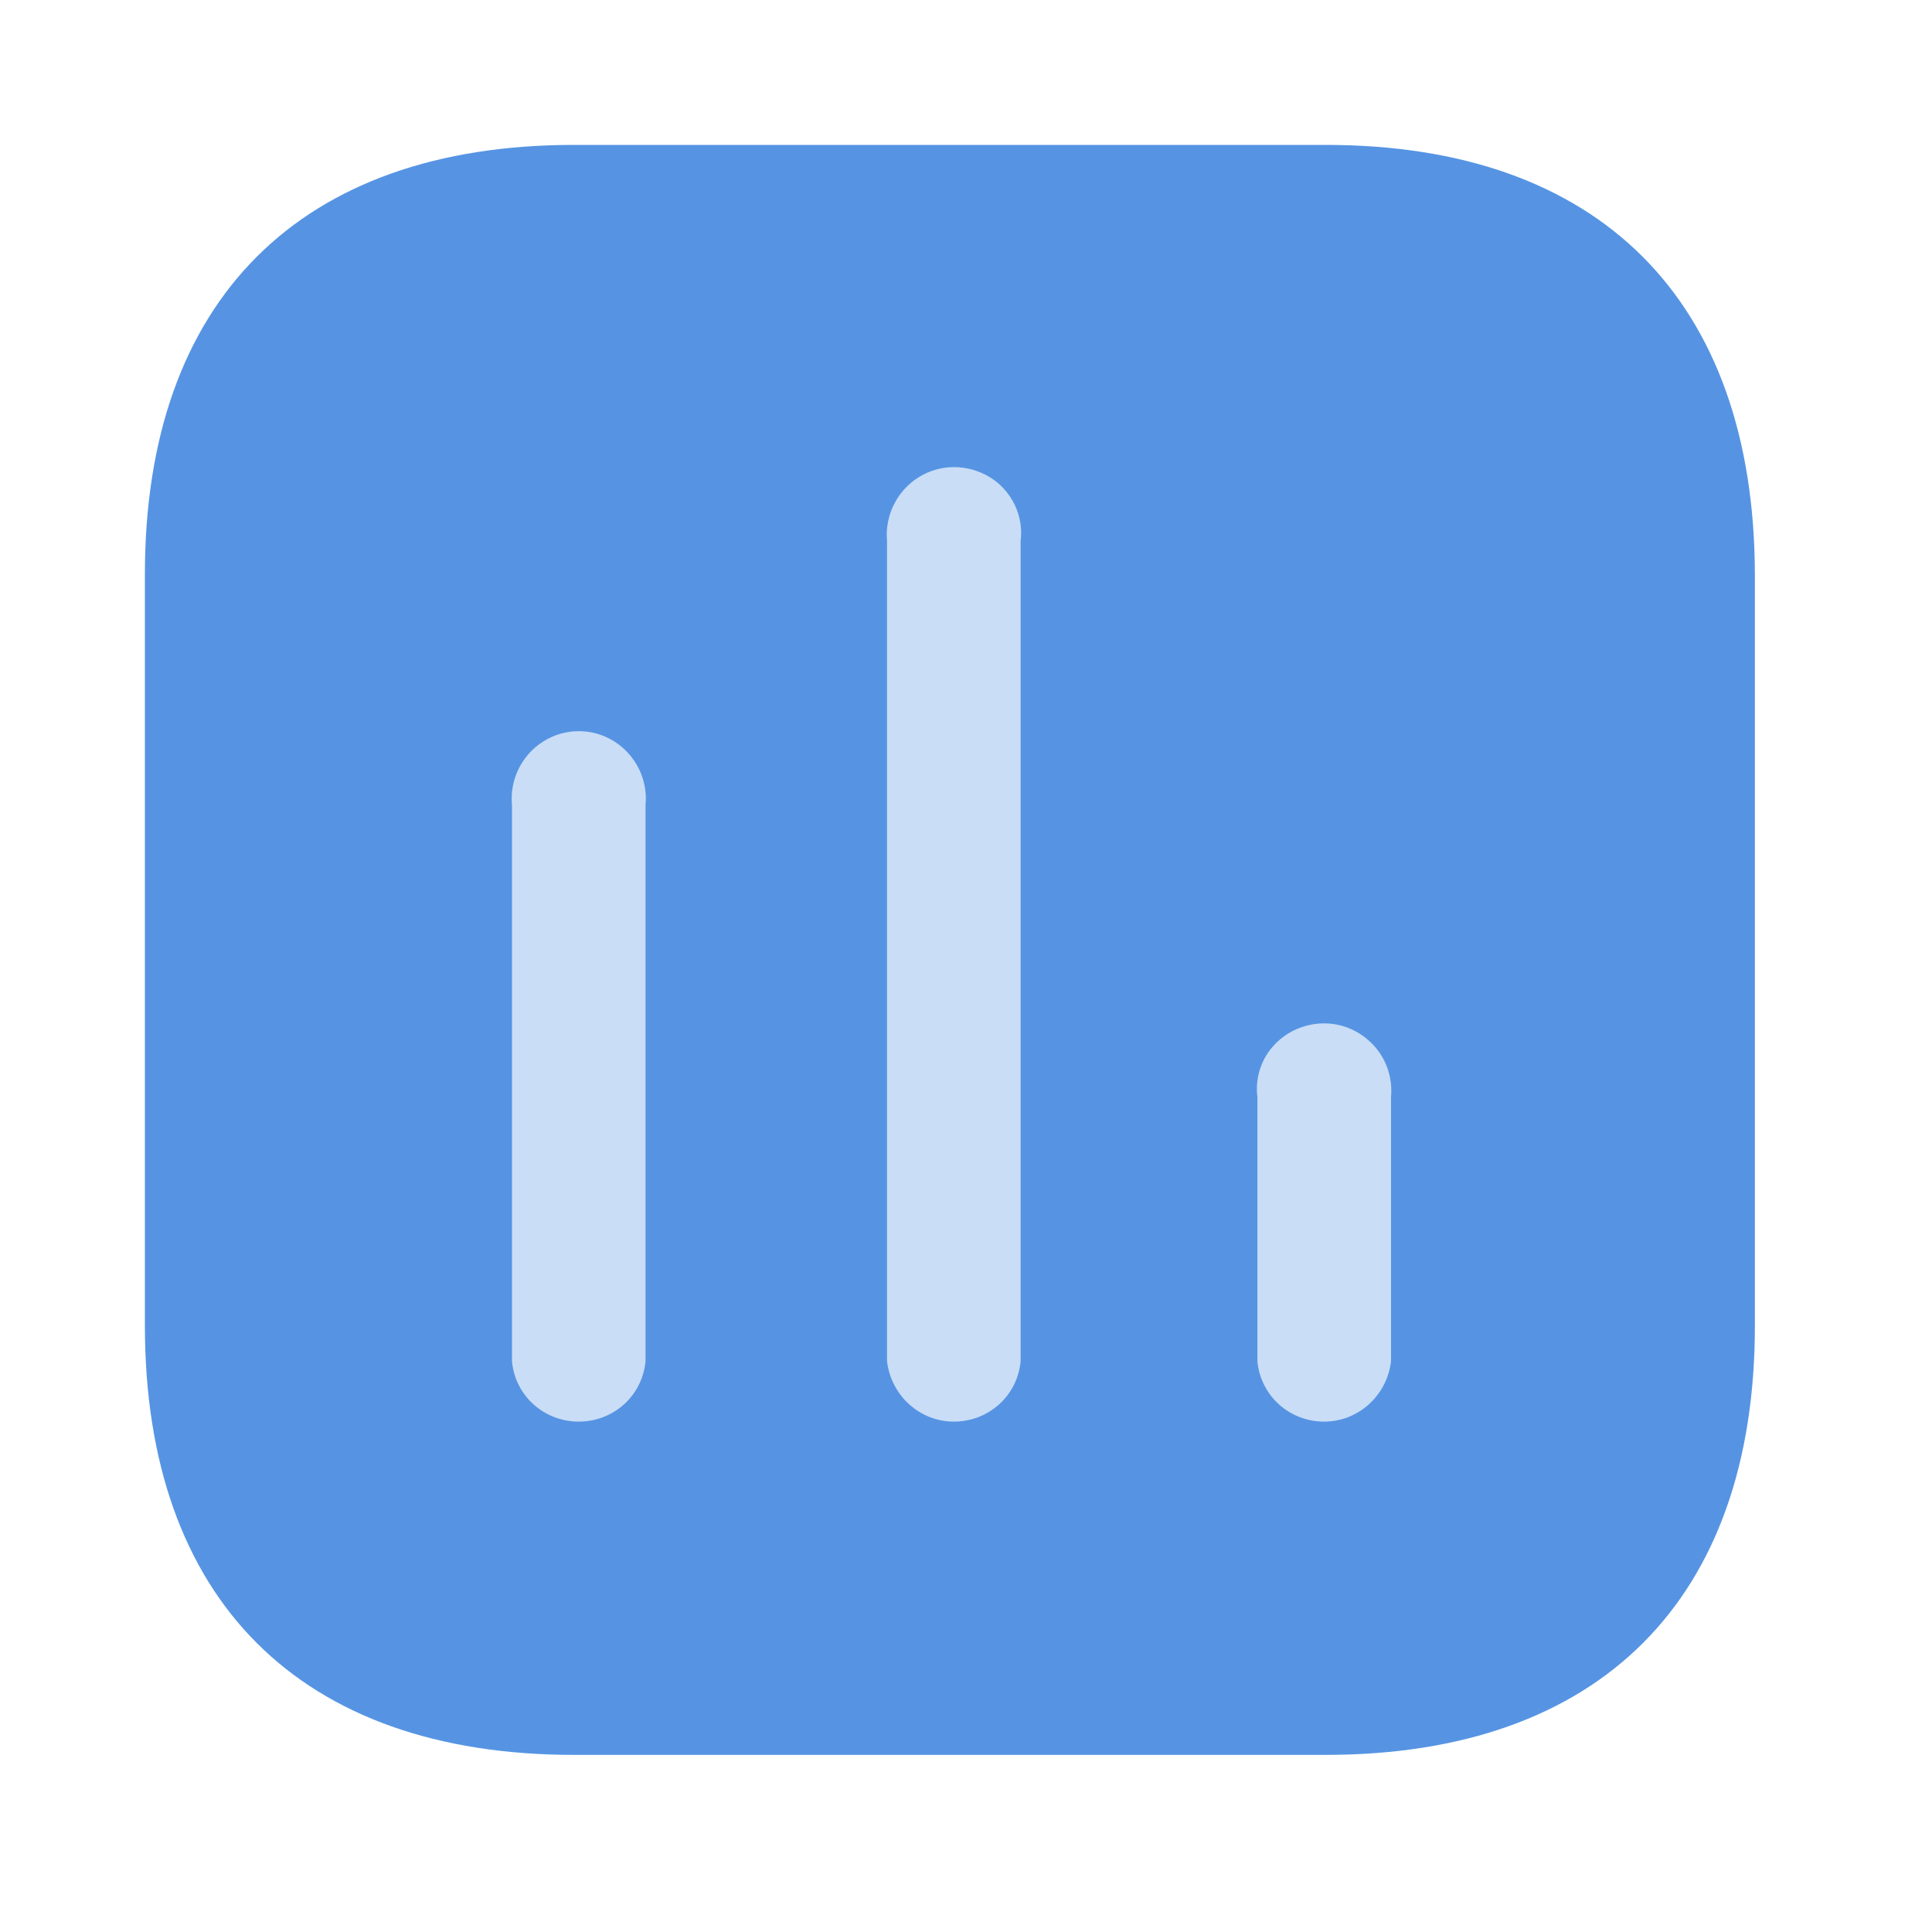 <svg width="40" height="40" viewBox="0 0 40 40" fill="none" xmlns="http://www.w3.org/2000/svg">
<path d="M27.448 3H11.883C6.215 3 3 6.215 3 11.883V27.45C3 33.117 6.215 36.333 11.883 36.333H27.448C33.117 36.333 36.333 33.117 36.333 27.45V11.883C36.317 6.215 33.117 3 27.448 3Z" fill="#5694E3"/>
<path d="M28.8 28.183C28.715 28.9 28.116 29.433 27.416 29.433C26.698 29.433 26.1 28.9 26.033 28.183V22.717C25.966 22.182 26.215 21.683 26.666 21.4C27.133 21.117 27.7 21.117 28.148 21.4C28.6 21.683 28.848 22.182 28.8 22.717V28.183Z" fill="#C9DDF6"/>
<path d="M21.131 28.183C21.065 28.9 20.466 29.433 19.748 29.433C19.048 29.433 18.45 28.9 18.365 28.183V11.2C18.317 10.683 18.565 10.165 19.017 9.883C19.465 9.6 20.032 9.6 20.5 9.883C20.95 10.165 21.198 10.683 21.131 11.2V28.183Z" fill="#C9DDF6"/>
<path d="M13.365 28.183C13.298 28.9 12.7 29.433 11.982 29.433C11.265 29.433 10.665 28.9 10.6 28.183V16.667C10.55 16.148 10.798 15.633 11.25 15.35C11.698 15.067 12.267 15.067 12.717 15.35C13.165 15.633 13.417 16.148 13.365 16.667V28.183Z" fill="#C9DDF6"/>
</svg>
